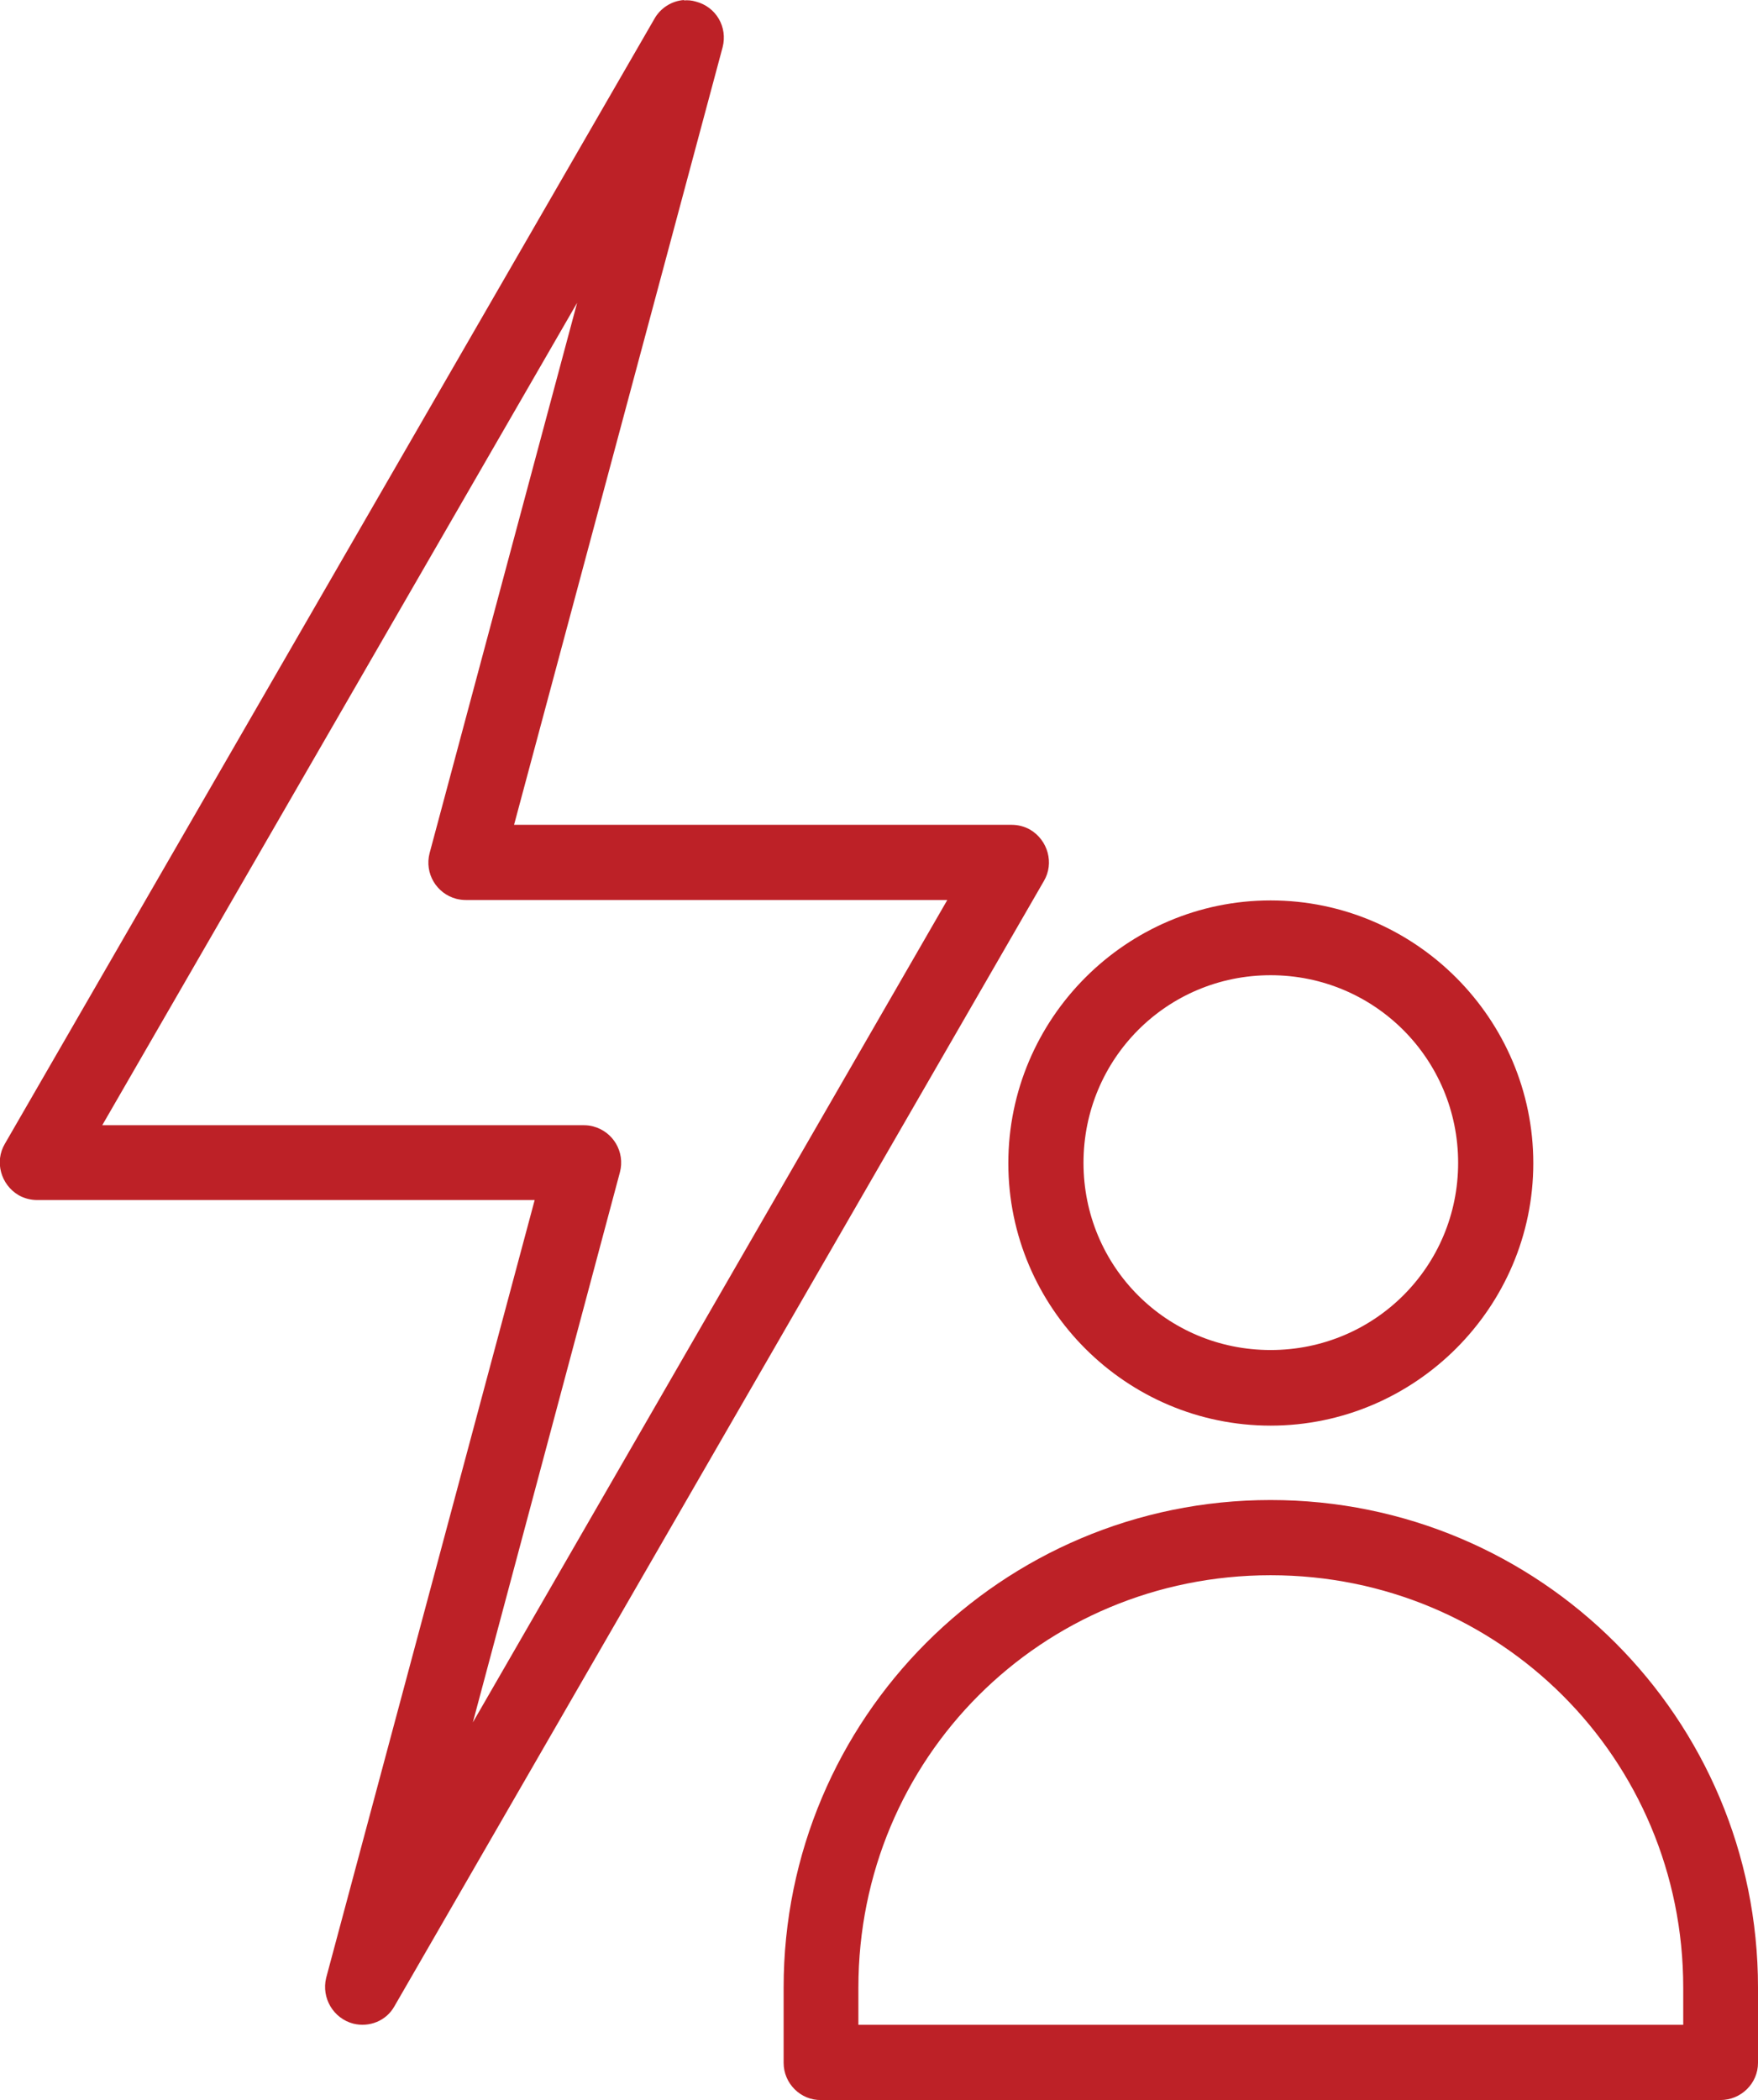 <?xml version="1.0" encoding="UTF-8"?>
<svg id="svg3993" xmlns="http://www.w3.org/2000/svg" viewBox="0 0 43.5 51.94">
  <defs>
    <style>
      .cls-1 {
        fill: #bd2127;
      }
    </style>
  </defs>
  <g id="layer1">
    <path id="path2221" class="cls-1" d="M16.93,0c-.31.02-.59.2-.74.47L.12,28.29c-.26.44-.1,1.01.34,1.27.14.08.3.12.46.12h12.31l-5.16,19.24c-.12.5.18,1,.67,1.13.4.1.82-.07,1.02-.43l16.07-27.83c.26-.44.1-1.01-.34-1.27-.14-.08-.3-.12-.46-.12h-12.31L17.88,1.17c.13-.5-.16-1-.66-1.13-.1-.03-.2-.04-.3-.03ZM14.28,7.49l-3.65,13.61c-.13.5.17,1,.66,1.13.08.02.16.03.24.03h11.91l-11.74,20.34,3.64-13.61c.13-.5-.17-1-.66-1.13-.07-.02-.15-.03-.23-.03H2.53L14.28,7.49Z" vector-effect="none"/>
    <path id="ellipse2223" class="cls-1" d="M31.44,22.27c-3.57,0-6.49,2.92-6.49,6.5s2.92,6.49,6.49,6.49,6.5-2.92,6.5-6.49-2.92-6.5-6.5-6.5ZM31.44,24.12c2.57,0,4.64,2.07,4.64,4.64s-2.07,4.63-4.64,4.63-4.63-2.06-4.63-4.63,2.06-4.64,4.63-4.64Z" vector-effect="none"/>
    <path id="path2225" class="cls-1" d="M31.44,37.1c-6.66,0-12.05,5.4-12.05,12.06v1.86c0,.51.42.93.93.92h22.25c.51,0,.93-.41.93-.92h0v-1.86c0-6.67-5.4-12.06-12.06-12.06ZM31.44,38.96c5.67,0,10.21,4.54,10.21,10.2v.92h-20.41v-.92c0-5.67,4.53-10.2,10.2-10.2Z" vector-effect="none"/>
  </g>
</svg>